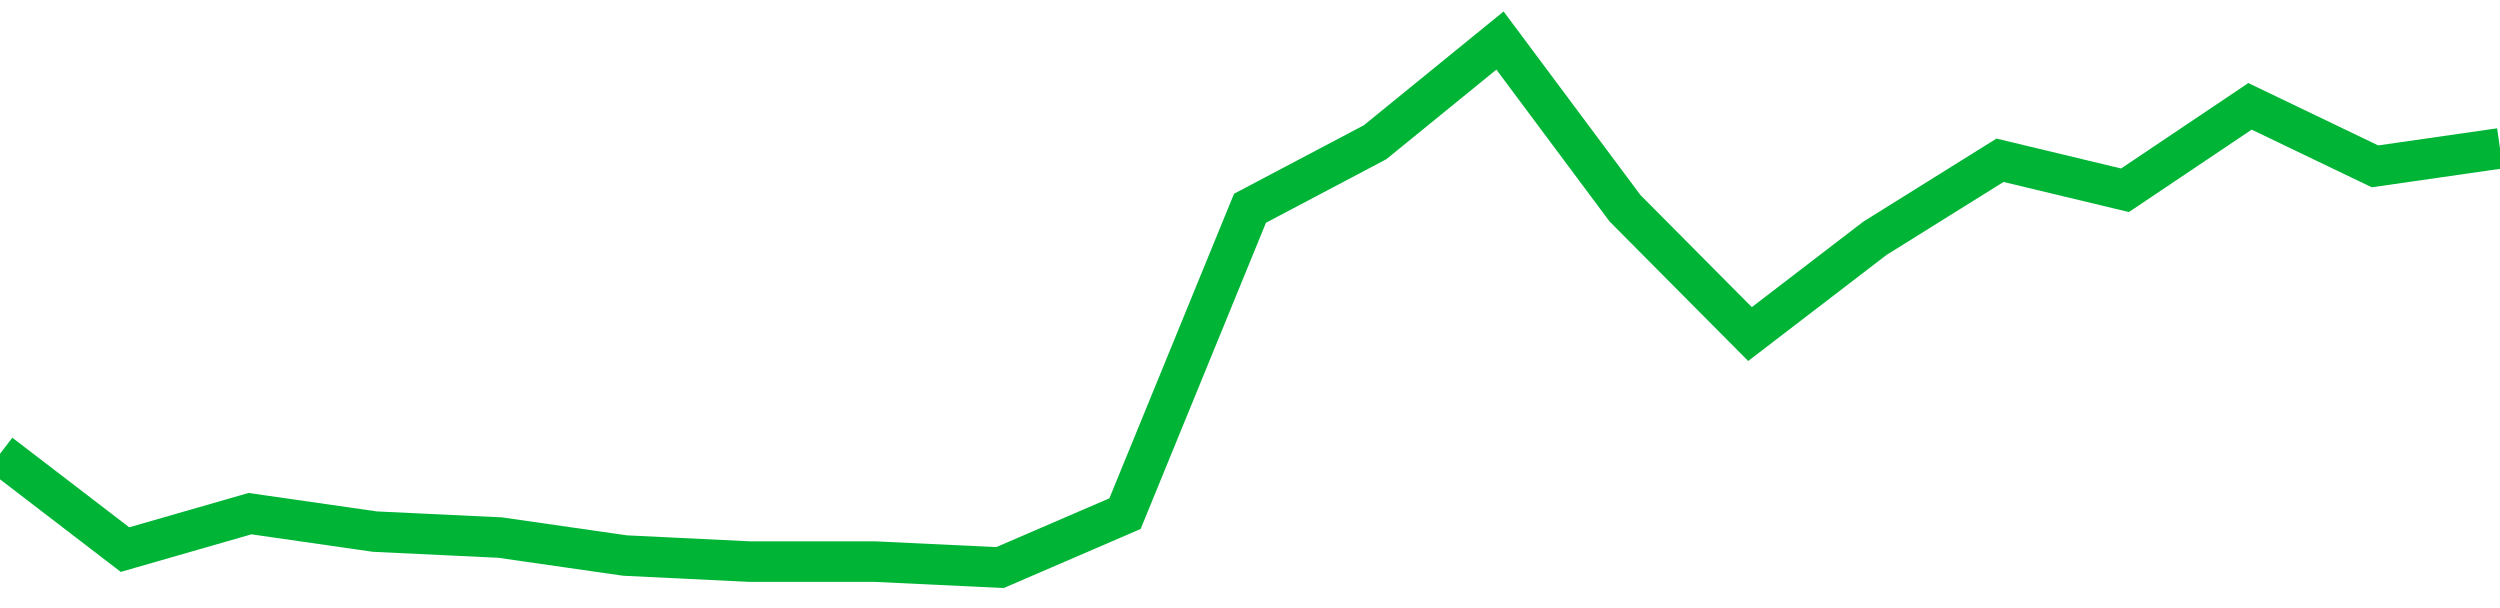 <!-- Generated with https://github.com/jxxe/sparkline/ --><svg viewBox="0 0 185 45" class="sparkline" xmlns="http://www.w3.org/2000/svg"><path class="sparkline--fill" d="M 0 33.58 L 0 33.58 L 9.25 40.67 L 18.5 38.01 L 27.75 39.34 L 37 39.78 L 46.25 41.11 L 55.5 41.56 L 64.75 41.56 L 74 42 L 83.25 38.01 L 92.5 15.41 L 101.75 10.53 L 111 3 L 120.25 15.41 L 129.5 24.72 L 138.75 17.63 L 148 11.86 L 157.25 14.08 L 166.5 7.87 L 175.75 12.31 L 185 10.98 V 45 L 0 45 Z" stroke="none" fill="none" ></path><path class="sparkline--line" d="M 0 33.58 L 0 33.58 L 9.25 40.67 L 18.5 38.01 L 27.75 39.34 L 37 39.78 L 46.25 41.11 L 55.5 41.56 L 64.75 41.56 L 74 42 L 83.25 38.01 L 92.5 15.41 L 101.75 10.53 L 111 3 L 120.25 15.41 L 129.5 24.72 L 138.75 17.63 L 148 11.86 L 157.25 14.08 L 166.5 7.87 L 175.75 12.31 L 185 10.98" fill="none" stroke-width="3" stroke="#00B436" ></path></svg>